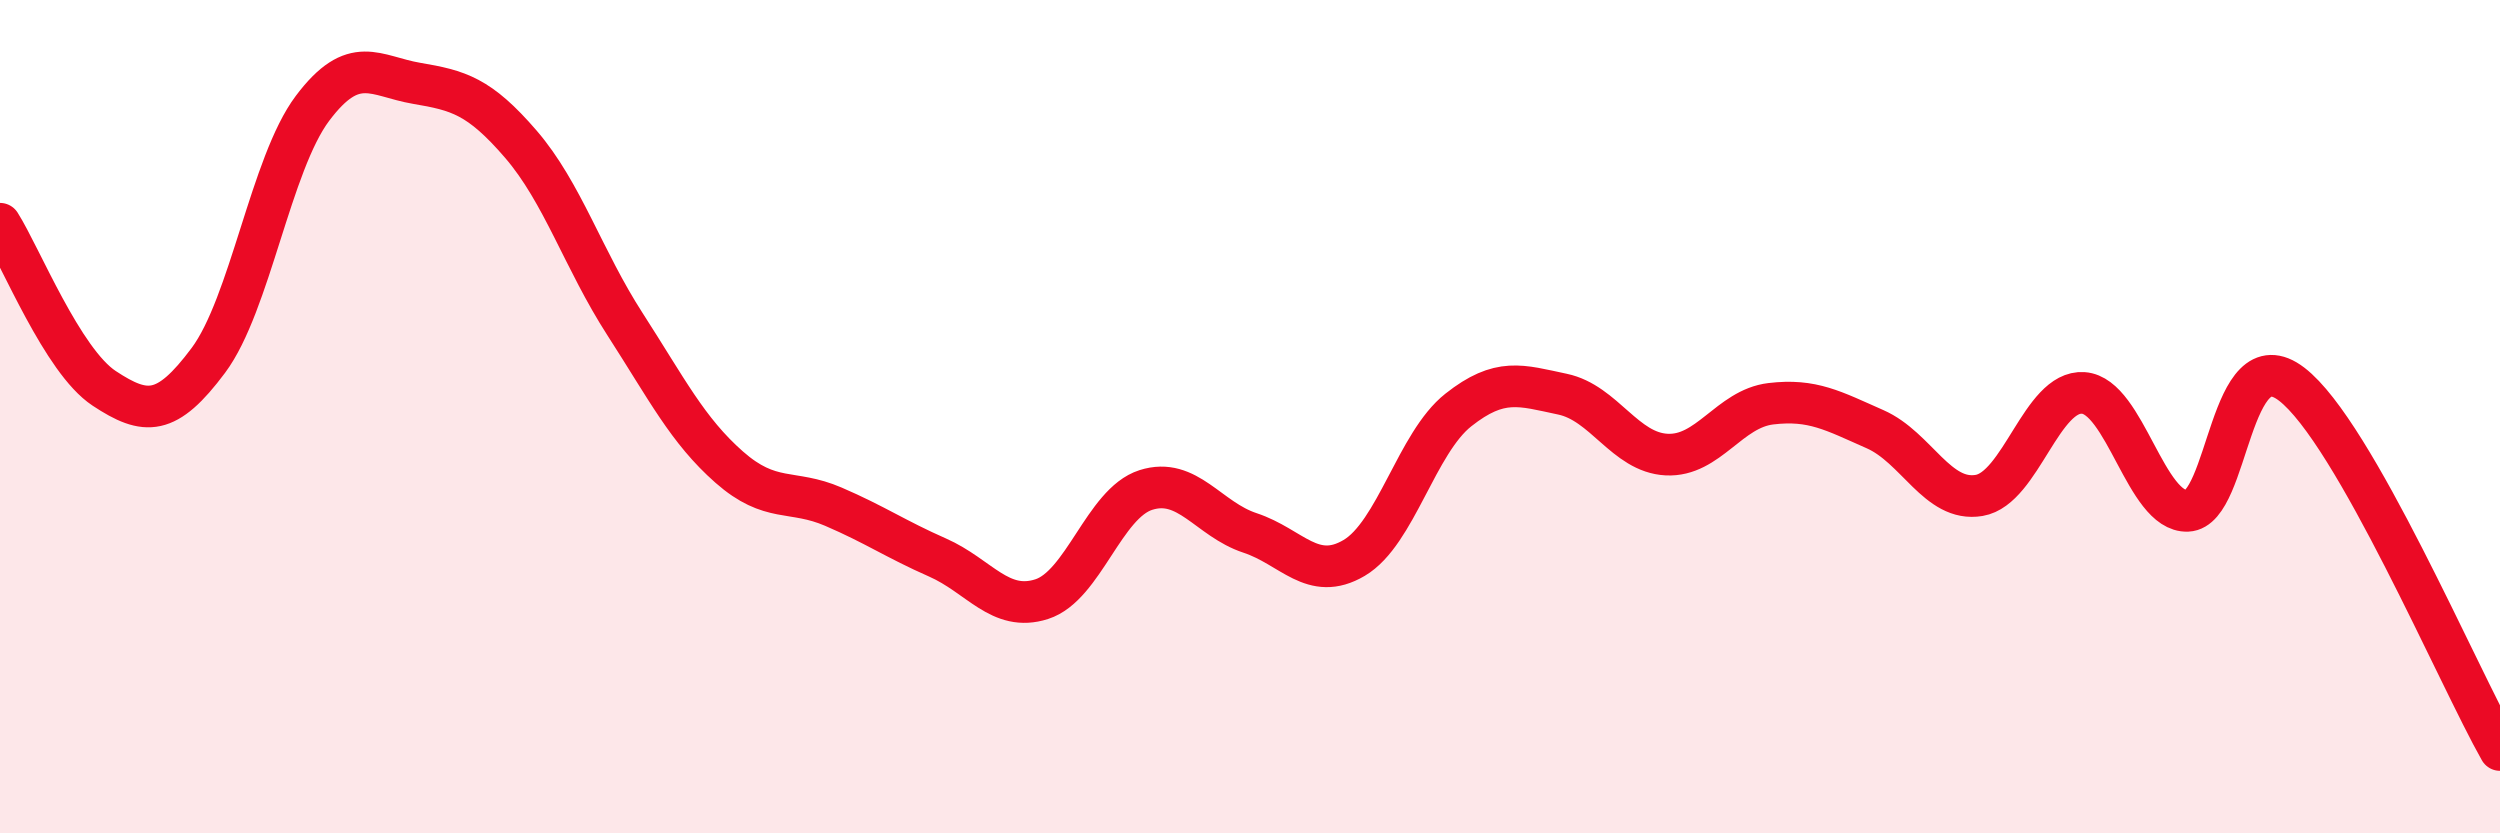 
    <svg width="60" height="20" viewBox="0 0 60 20" xmlns="http://www.w3.org/2000/svg">
      <path
        d="M 0,5.37 C 0.5,6.16 1.5,8.66 2.5,9.32 C 3.5,9.98 4,9.99 5,8.65 C 6,7.31 6.5,3.93 7.5,2.6 C 8.5,1.27 9,1.83 10,2 C 11,2.17 11.5,2.3 12.5,3.46 C 13.5,4.62 14,6.23 15,7.78 C 16,9.33 16.5,10.33 17.5,11.21 C 18.5,12.09 19,11.73 20,12.16 C 21,12.59 21.5,12.94 22.5,13.38 C 23.5,13.82 24,14.7 25,14.38 C 26,14.06 26.5,12.08 27.5,11.76 C 28.5,11.44 29,12.46 30,12.79 C 31,13.12 31.5,13.98 32.5,13.39 C 33.5,12.8 34,10.63 35,9.84 C 36,9.05 36.5,9.25 37.5,9.46 C 38.5,9.67 39,10.86 40,10.91 C 41,10.96 41.5,9.81 42.5,9.69 C 43.5,9.57 44,9.86 45,10.3 C 46,10.74 46.5,12.06 47.5,11.89 C 48.5,11.72 49,9.36 50,9.43 C 51,9.5 51.5,12.3 52.5,12.26 C 53.5,12.22 53.5,8.07 55,9.22 C 56.5,10.37 59,16.24 60,18L60 20L0 20Z"
        fill="#EB0A25"
        opacity="0.1"
        stroke-linecap="round"
        stroke-linejoin="round"
      />
      <path
        d="M 0,5.37 C 0.5,6.16 1.5,8.66 2.5,9.32 C 3.5,9.98 4,9.99 5,8.65 C 6,7.31 6.5,3.93 7.5,2.6 C 8.5,1.27 9,1.83 10,2 C 11,2.17 11.5,2.3 12.5,3.46 C 13.5,4.62 14,6.23 15,7.78 C 16,9.33 16.5,10.33 17.5,11.21 C 18.5,12.09 19,11.73 20,12.16 C 21,12.59 21.5,12.94 22.5,13.38 C 23.5,13.82 24,14.7 25,14.38 C 26,14.06 26.5,12.08 27.5,11.76 C 28.5,11.44 29,12.46 30,12.79 C 31,13.12 31.5,13.98 32.5,13.39 C 33.5,12.8 34,10.63 35,9.84 C 36,9.05 36.5,9.25 37.5,9.46 C 38.5,9.67 39,10.86 40,10.91 C 41,10.96 41.5,9.81 42.5,9.69 C 43.5,9.57 44,9.86 45,10.3 C 46,10.74 46.5,12.06 47.5,11.89 C 48.5,11.72 49,9.36 50,9.43 C 51,9.5 51.5,12.3 52.5,12.26 C 53.5,12.22 53.5,8.07 55,9.22 C 56.5,10.37 59,16.24 60,18"
        stroke="#EB0A25"
        stroke-width="1"
        fill="none"
        stroke-linecap="round"
        stroke-linejoin="round"
      />
    </svg>
  